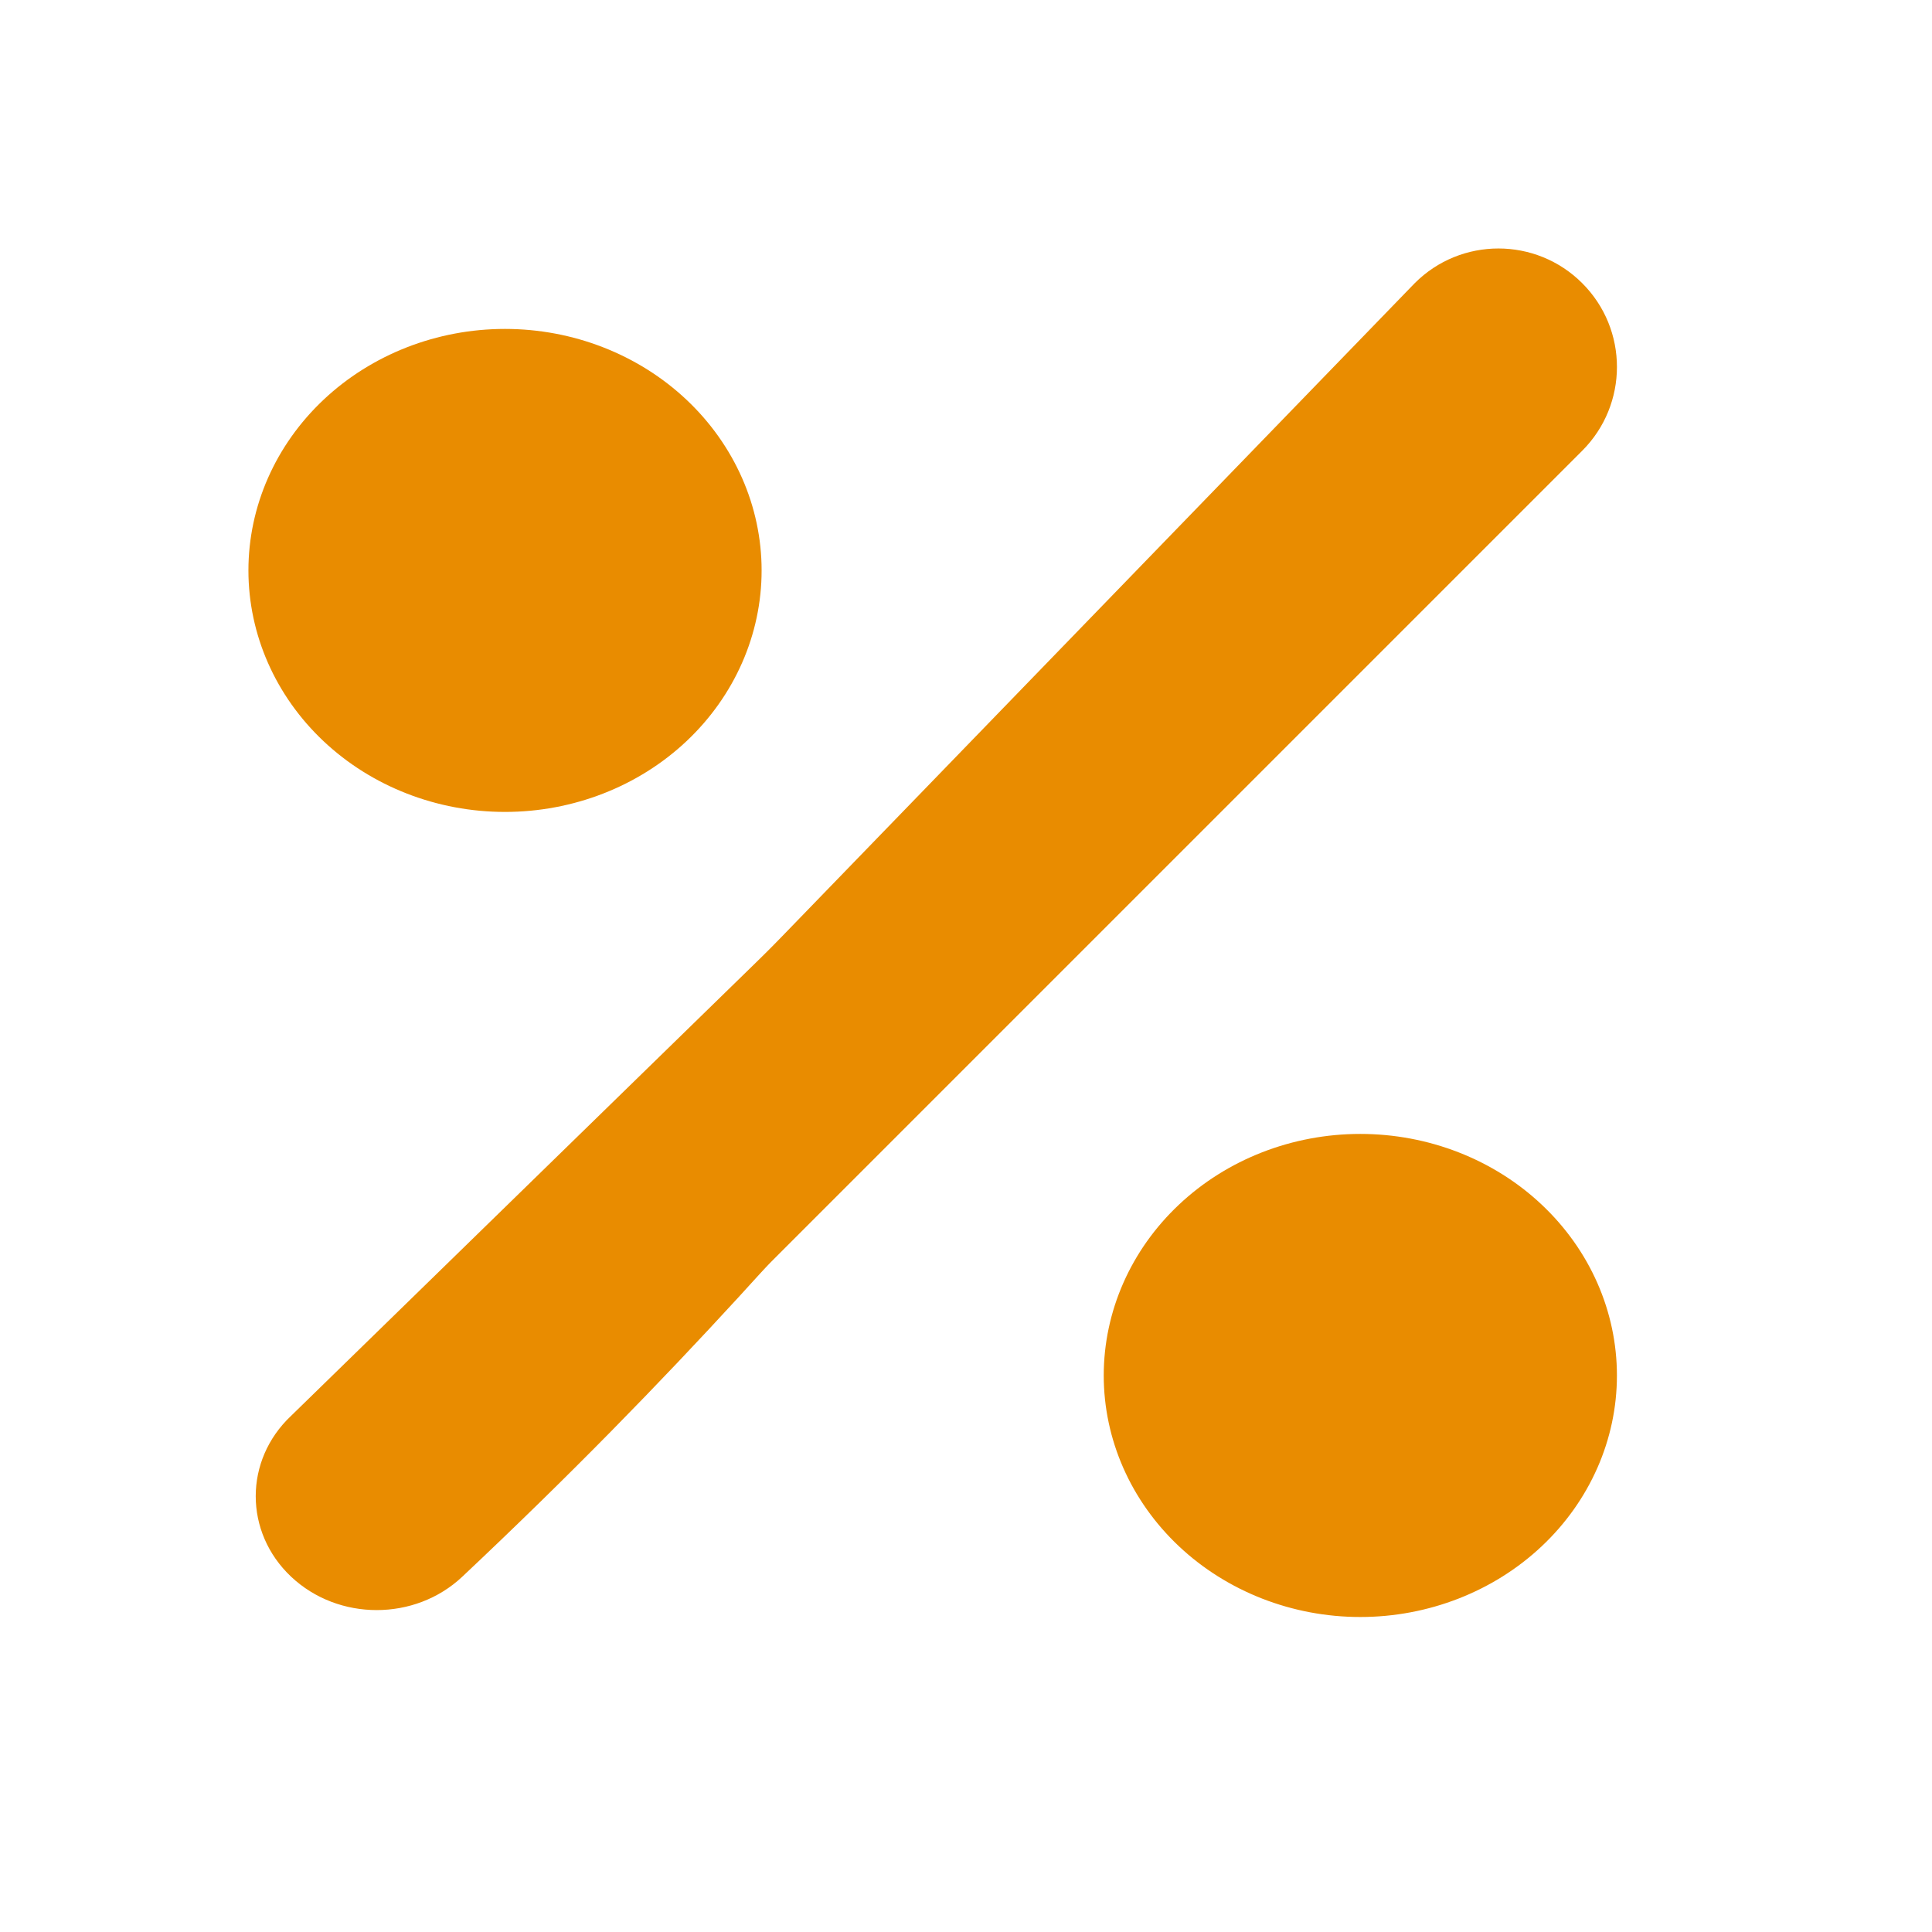 <svg width="24" height="24" viewBox="0 0 24 24" fill="none" xmlns="http://www.w3.org/2000/svg">
<path d="M15.5 6L3.617 17.587C3.03 18.139 3.03 19.034 3.617 19.587C4.204 20.139 5.155 20.139 5.742 19.587C11.136 14.51 12.606 11.577 18 6.5M6.273 4.086C5.428 4.086 4.617 4.403 4.02 4.965C3.422 5.528 3.086 6.291 3.086 7.086C3.086 7.882 3.422 8.645 4.02 9.208C4.617 9.77 5.428 10.086 6.273 10.086C7.119 10.086 7.93 9.77 8.527 9.208C9.125 8.645 9.461 7.882 9.461 7.086C9.461 6.291 9.125 5.528 8.527 4.965C7.93 4.403 7.119 4.086 6.273 4.086ZM16.898 14.086C16.053 14.086 15.242 14.402 14.645 14.965C14.047 15.528 13.711 16.291 13.711 17.087C13.711 17.882 14.047 18.645 14.645 19.208C15.242 19.77 16.053 20.087 16.898 20.087C17.744 20.087 18.555 19.77 19.152 19.208C19.75 18.645 20.086 17.882 20.086 17.087C20.086 16.291 19.75 15.528 19.152 14.965C18.555 14.402 17.744 14.086 16.898 14.086Z" fill="#E98C00"/>
<path d="M7.167 18.087L19.655 5.599C20.23 5.024 20.23 4.092 19.655 3.518C19.08 2.943 18.148 2.943 17.574 3.518L5 16.5" fill="#E98C00"/>
</svg>
